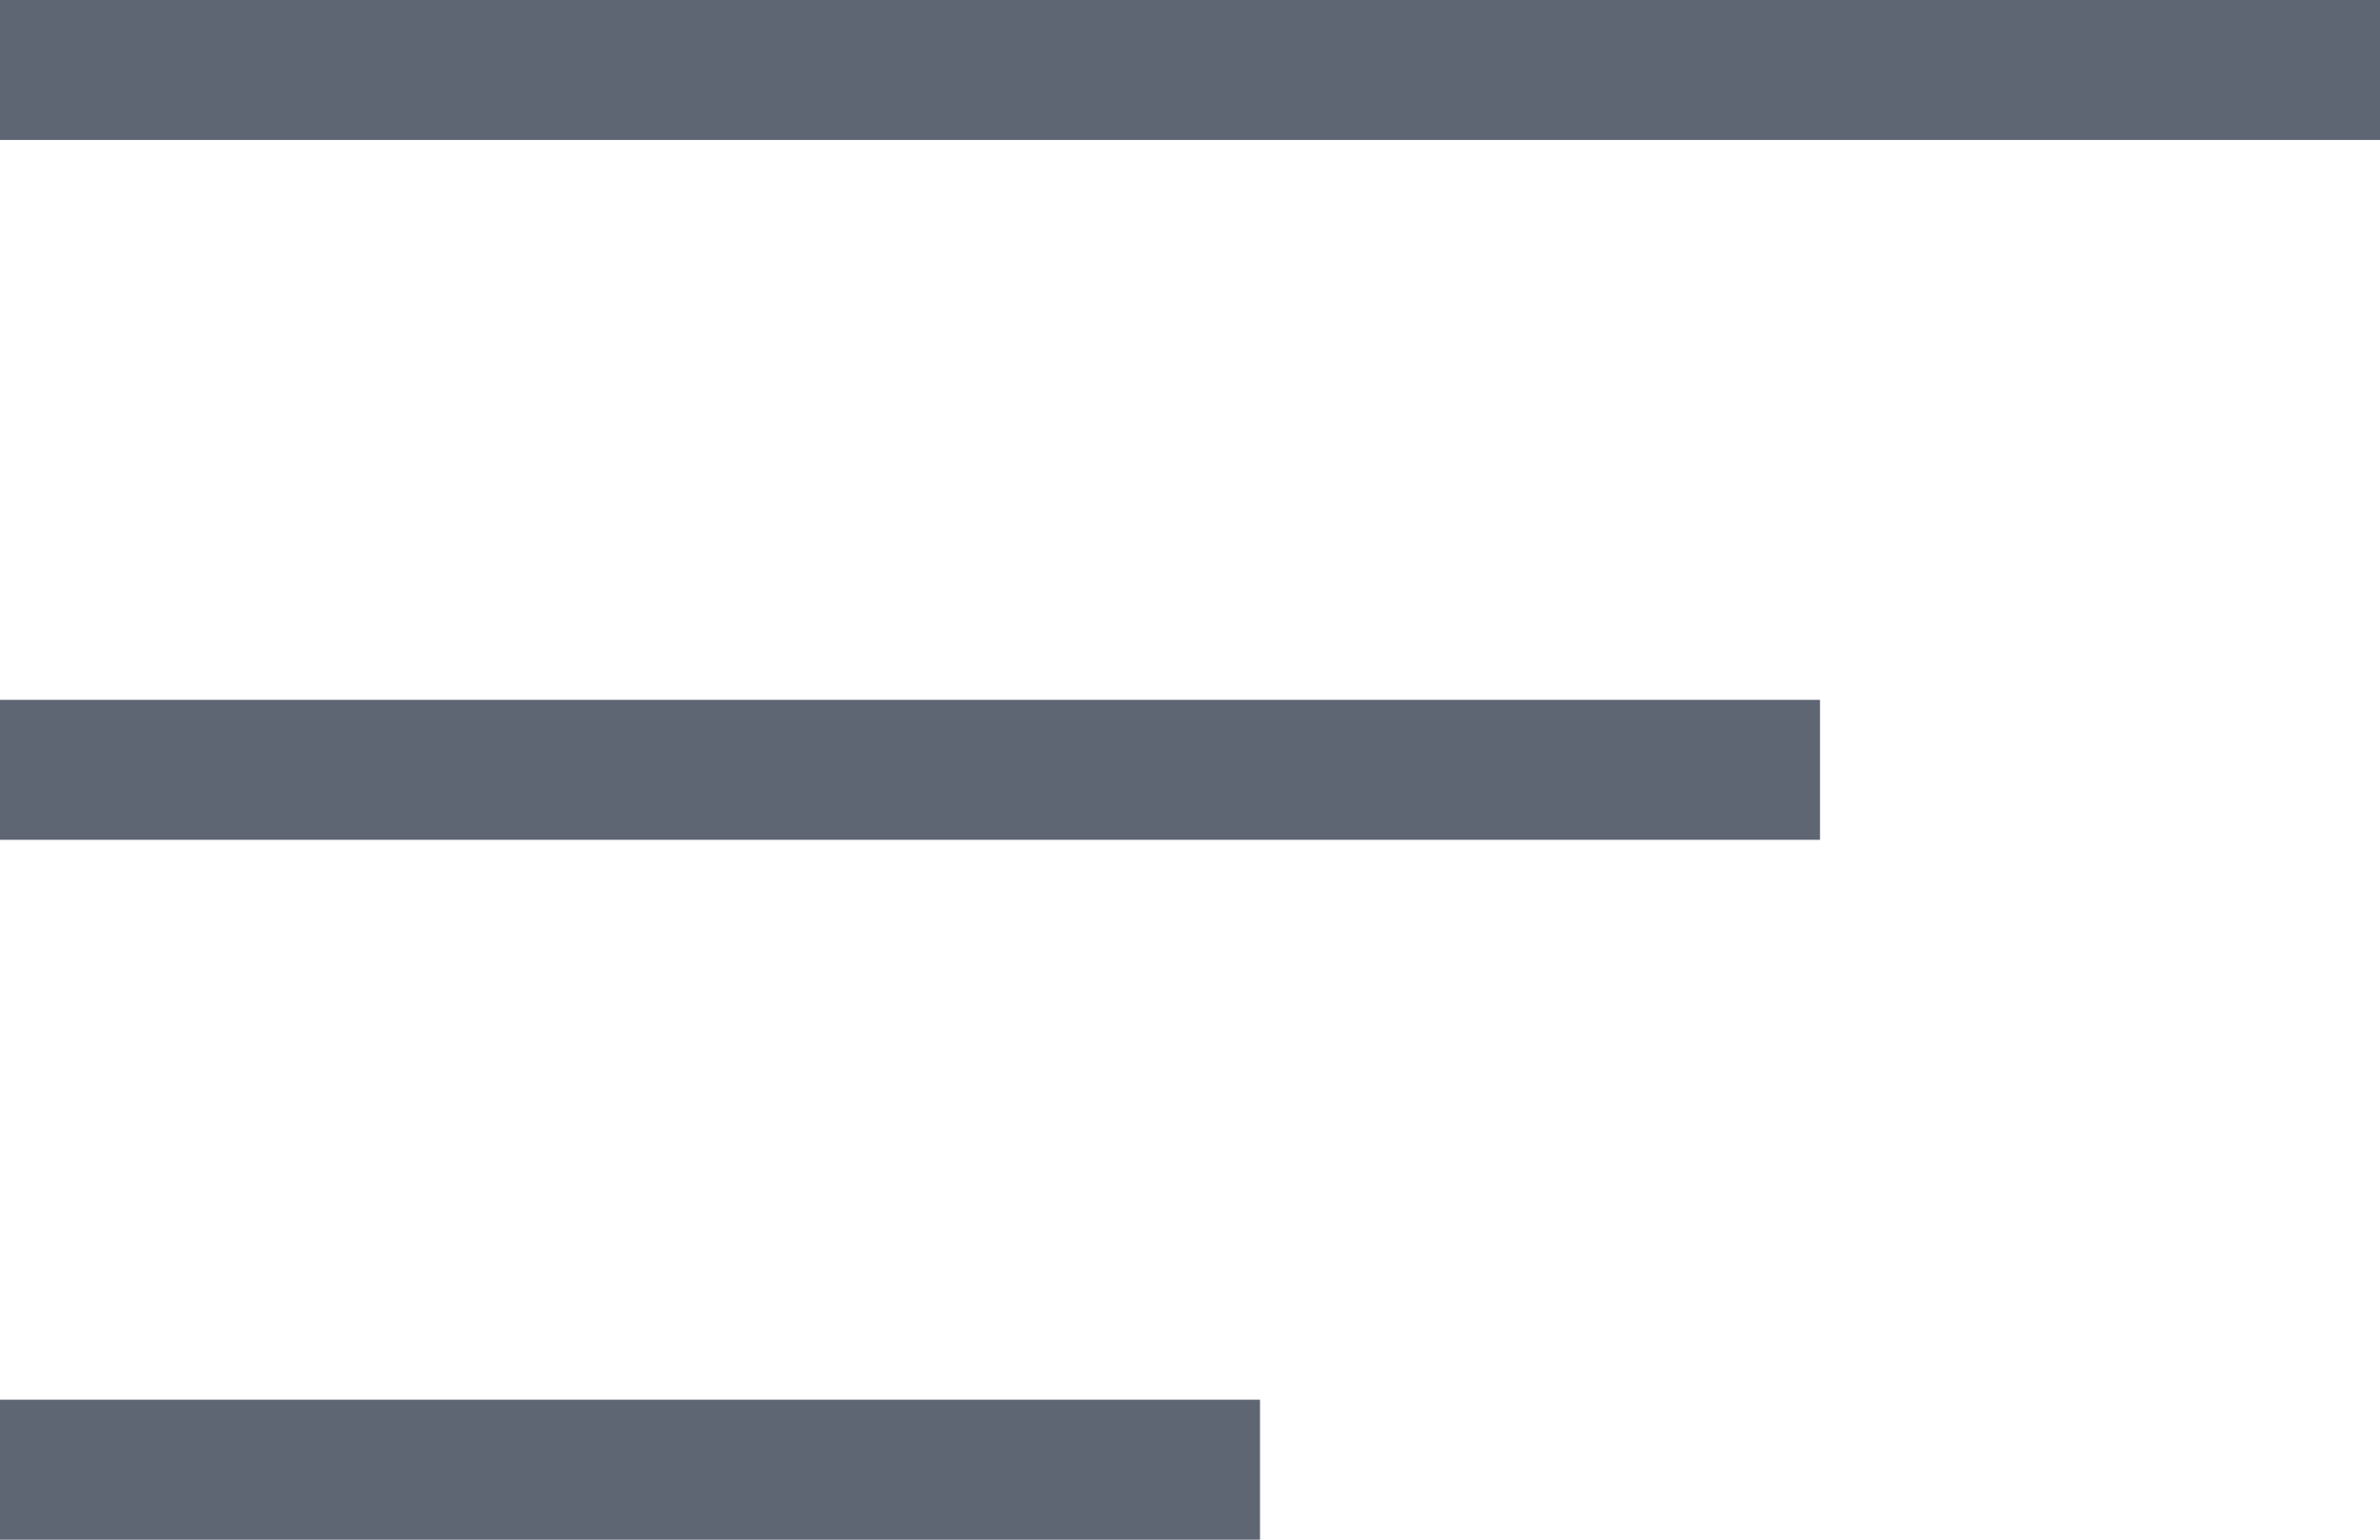 <svg width="17px" height="11px" viewBox="0 0 17 11" version="1.1" xmlns="http://www.w3.org/2000/svg" xmlns:xlink="http://www.w3.org/1999/xlink">
    <!-- Generator: Sketch 44.1 (41455) - http://www.bohemiancoding.com/sketch -->
    <title>Group 2</title>
    <desc>Created with Sketch.</desc>
    <defs></defs>
    <g stroke="none" stroke-width="1" fill="none" fill-rule="evenodd" stroke-linecap="square">
        <g transform="translate(-16, -19)" stroke="#5E6573">
            <g id="menu_hamburger___UXnm3Vmf">
                <g transform="translate(16, 16)">
                    <g transform="translate(0, 3)">
                        <path d="M0.5,0.5 L16.5,0.5" id="Line___UXnm3Vmf"></path>
                        <path d="M0.5,5.5 L12.5,5.5" id="Line___UXnm3Vmf"></path>
                        <path d="M0.5,10.5 L8.5,10.5" id="Line___UXnm3Vmf"></path>
                    </g>
                </g>
            </g>
        </g>
    </g>
</svg>